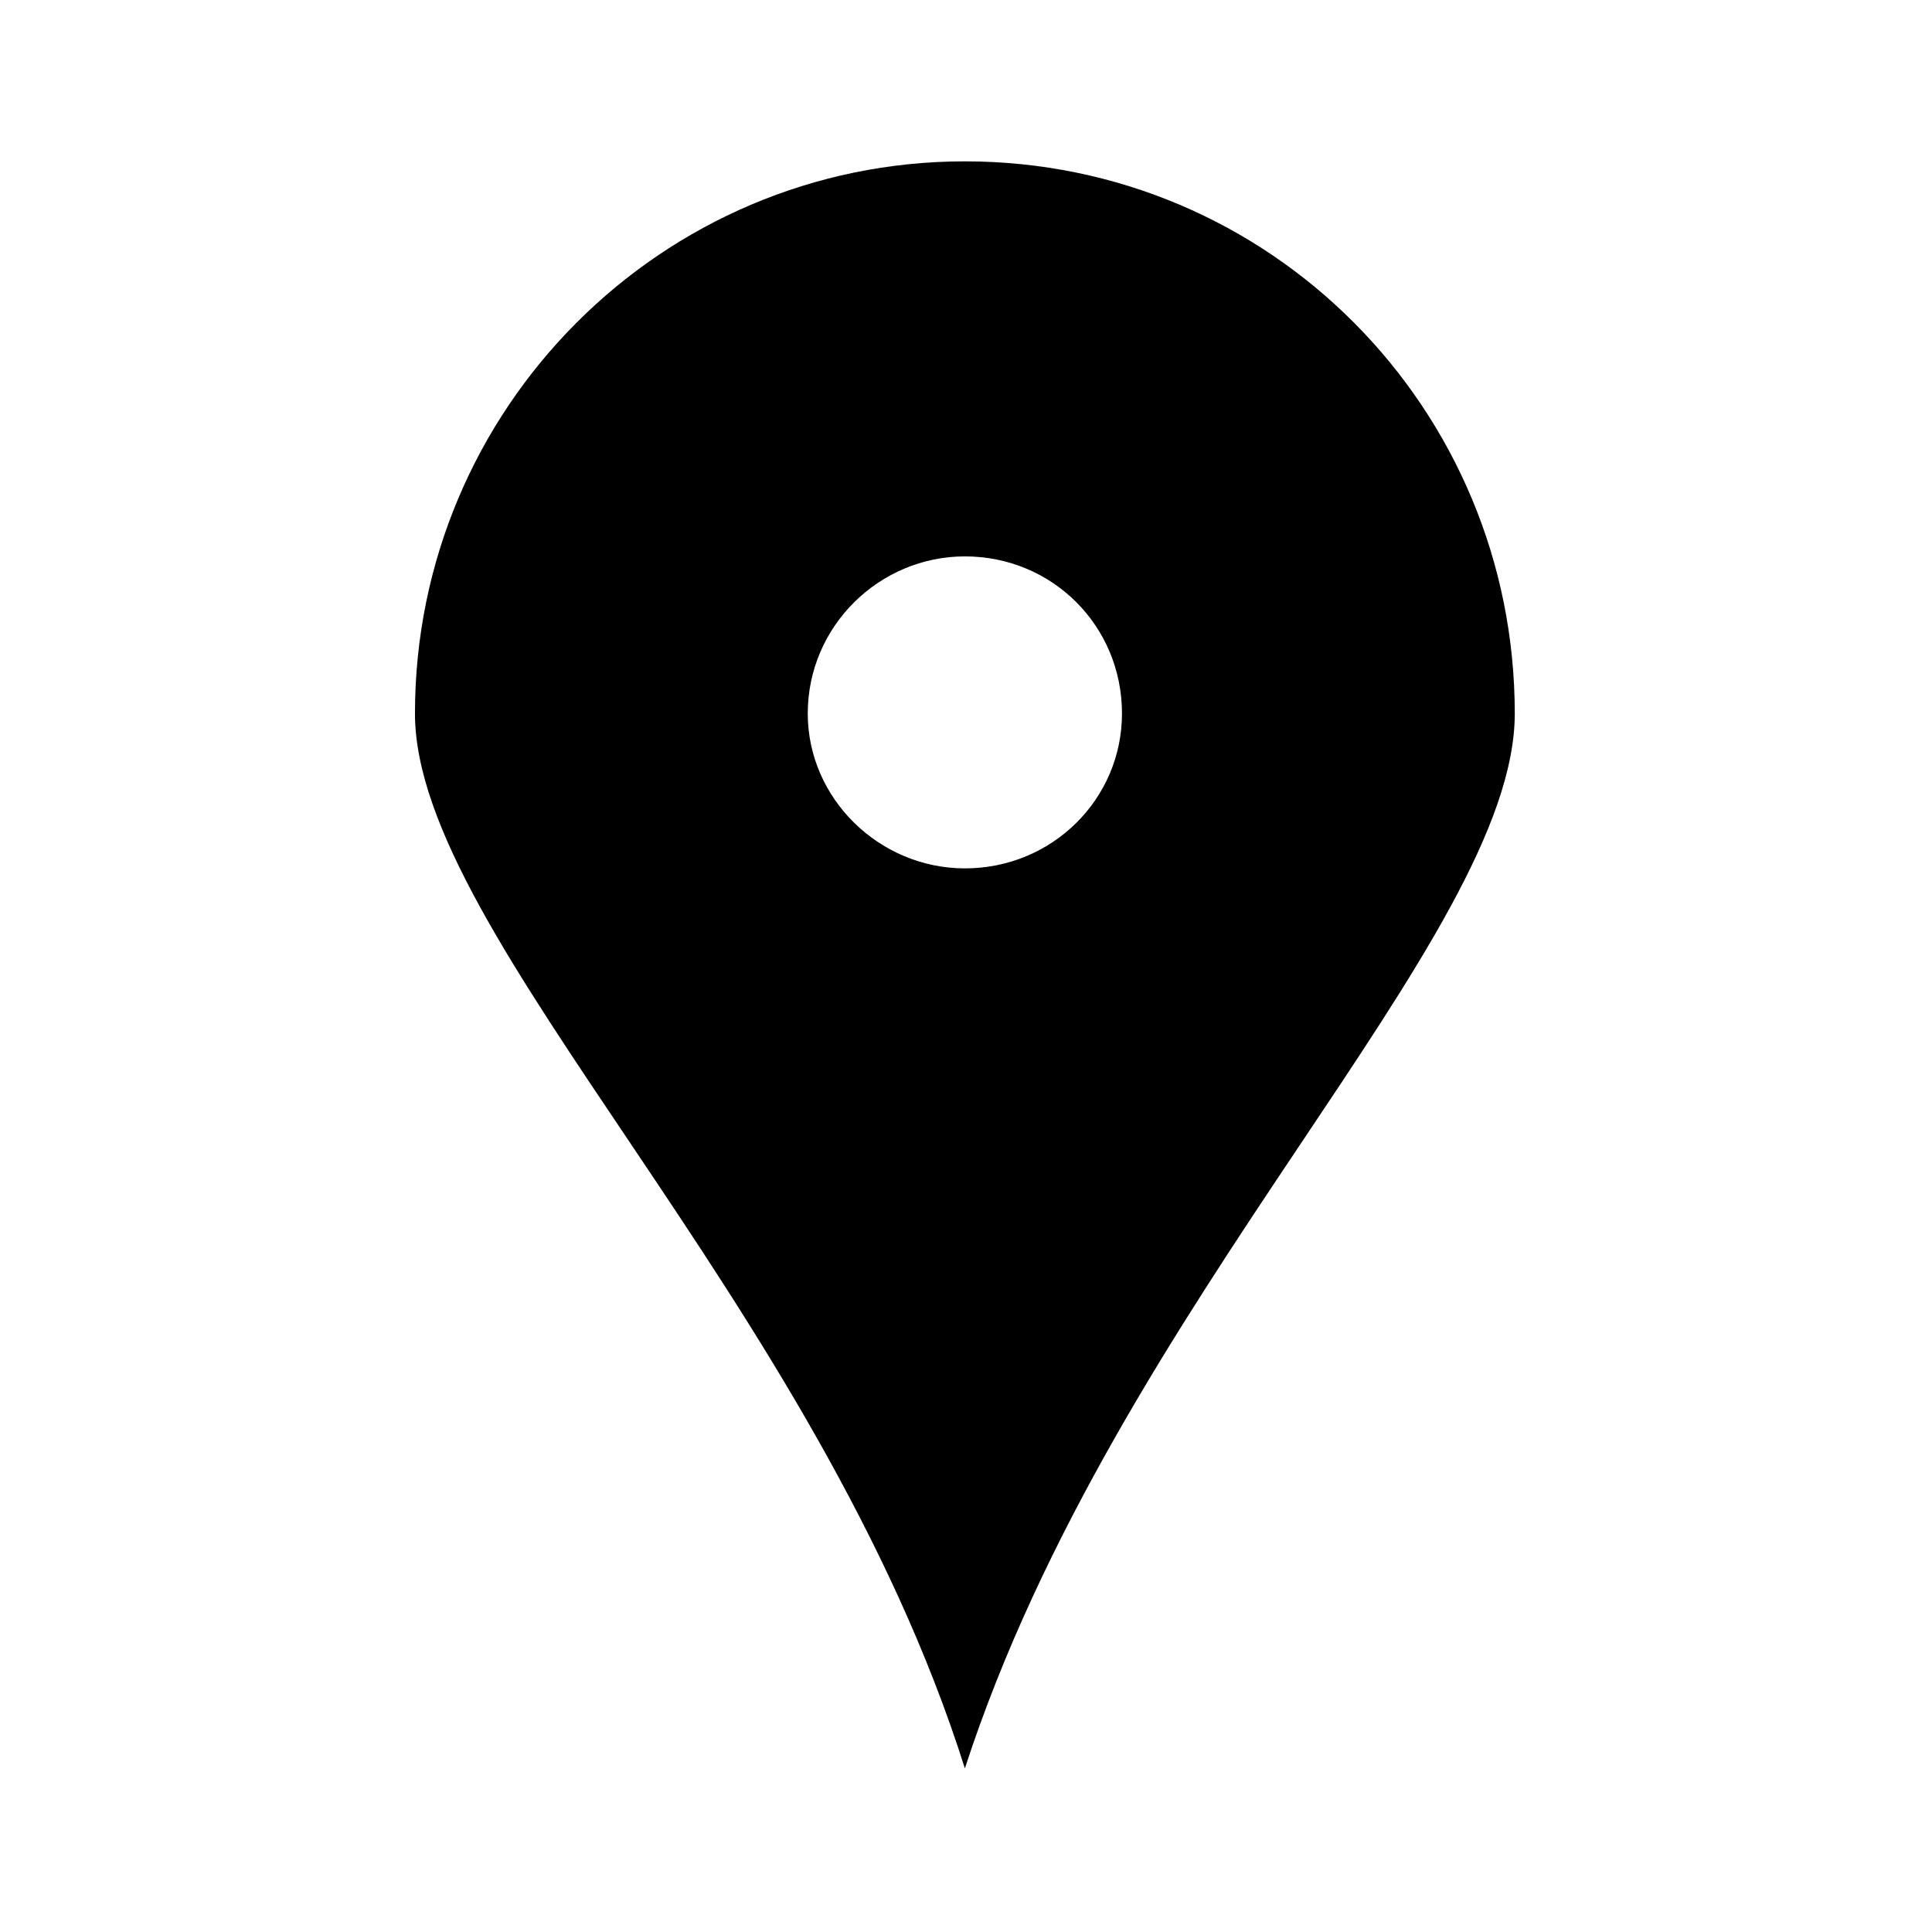<?xml version="1.0" encoding="UTF-8"?>
<!-- The Best Svg Icon site in the world: iconSvg.co, Visit us! https://iconsvg.co -->
<svg fill="#000000" width="800px" height="800px" version="1.1" viewBox="144 144 512 512" xmlns="http://www.w3.org/2000/svg">
 <path d="m399.7 186.76c80.895 0 145.73 65.43 145.73 146.32 0 59.48-105.28 155.25-145.73 279.56-39.258-124.32-145.73-220.08-145.73-279.56 0-80.895 65.43-146.32 145.73-146.32zm0 187.37c23.199 0 41.637-18.438 41.637-41.043 0-23.199-18.438-41.637-41.637-41.637-22.602 0-41.637 18.438-41.637 41.637 0 22.602 19.035 41.043 41.637 41.043z"/>
</svg>